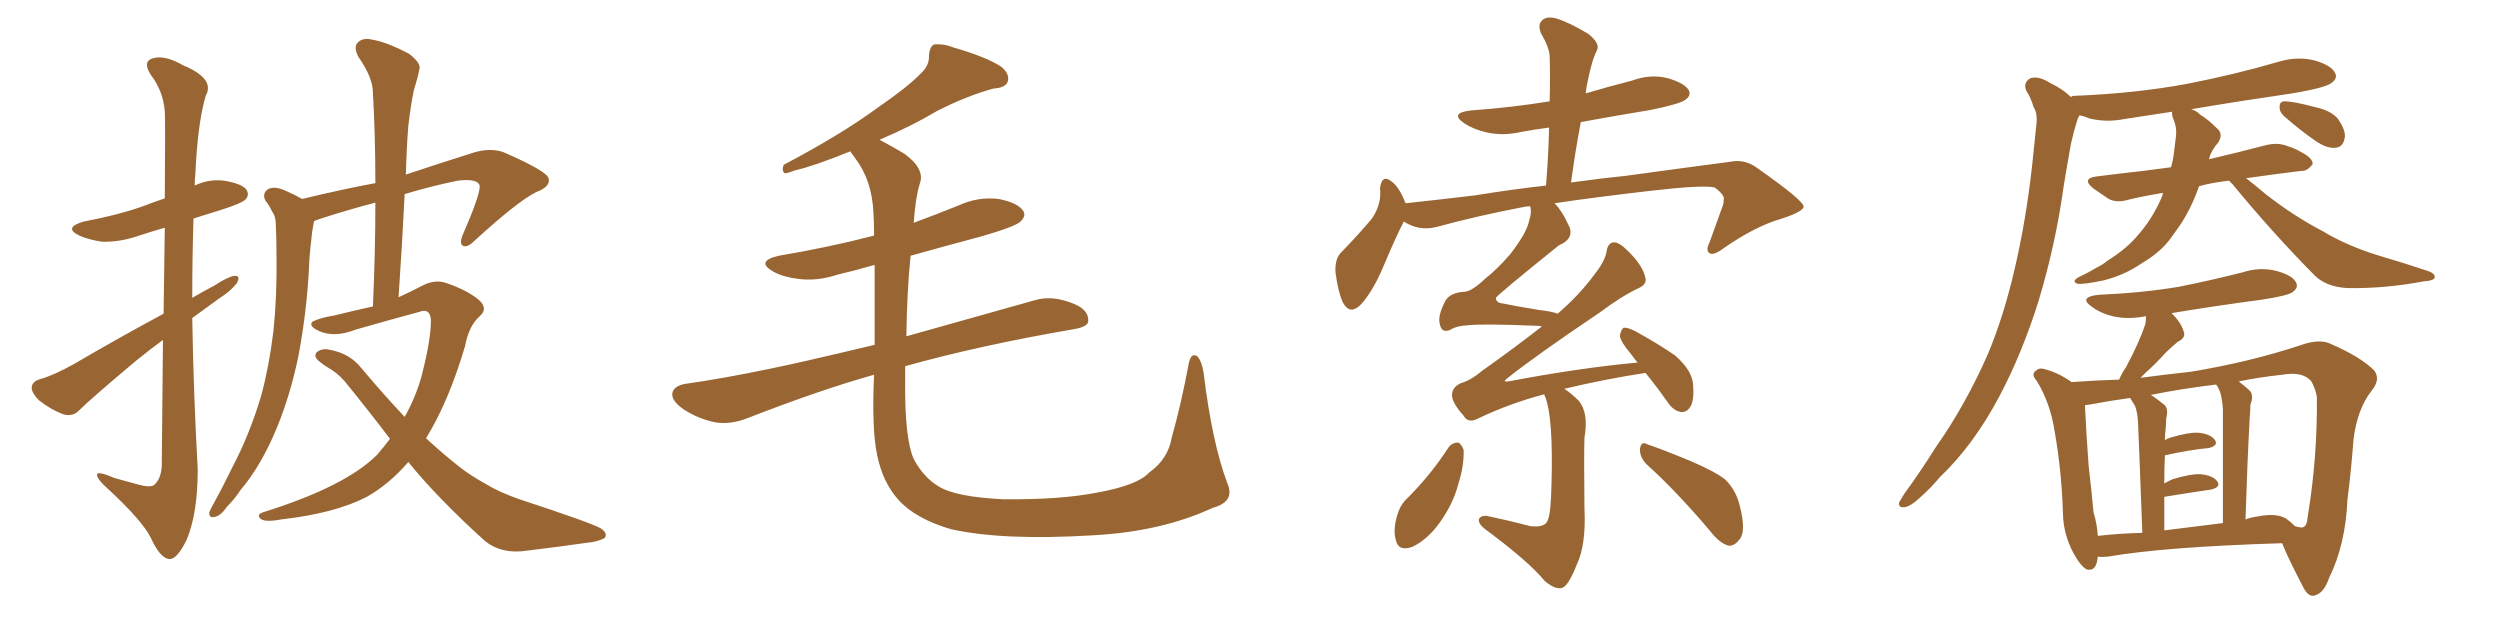 <svg xmlns="http://www.w3.org/2000/svg" xmlns:xlink="http://www.w3.org/1999/xlink" width="600" height="150"><path fill="#996633" padding="10" d="M39.11 81.59L39.11 81.59Q35.89 83.94 32.67 86.57L32.67 86.57Q21.83 95.65 19.04 98.44L19.04 98.44Q17.58 100.05 15.23 99.46L15.23 99.46Q12.16 98.29 9.38 96.09L9.38 96.09Q7.47 94.19 7.62 92.87L7.62 92.87Q7.76 91.55 9.67 90.97L9.67 90.97Q12.89 90.09 17.87 87.30L17.87 87.30Q27.83 81.45 39.26 75.29L39.26 75.29Q39.40 63.43 39.55 54.64L39.55 54.64Q36.04 55.66 32.96 56.69L32.96 56.69Q28.56 58.15 24.46 58.01L24.46 58.01Q21.39 57.57 19.04 56.54L19.04 56.54Q15.09 54.64 20.07 53.17L20.07 53.17Q27.98 51.71 34.28 49.51L34.28 49.51Q36.91 48.49 39.55 47.61L39.55 47.61Q39.70 29.00 39.55 26.66L39.55 26.66Q39.11 21.83 36.33 18.16L36.33 18.16Q34.13 14.94 36.47 14.06L36.47 14.06Q39.40 13.04 43.95 15.67L43.95 15.67Q51.71 18.90 49.37 23.00L49.37 23.00Q47.46 29.44 46.88 41.75L46.88 41.75Q46.73 43.07 46.73 44.53L46.73 44.53Q50.10 42.92 53.76 43.36L53.76 43.36Q58.15 44.09 59.18 45.56L59.18 45.56Q59.91 46.88 58.89 47.90L58.89 47.90Q58.01 48.78 53.47 50.24L53.47 50.24Q49.66 51.42 46.44 52.44L46.44 52.44Q46.14 61.82 46.14 71.48L46.14 71.48Q48.63 70.02 51.42 68.55L51.42 68.55Q54.79 66.36 56.25 66.21L56.25 66.21Q57.86 66.06 56.84 67.97L56.84 67.97Q55.37 69.87 52.59 71.63L52.59 71.63Q49.37 73.97 46.14 76.32L46.14 76.32Q46.44 94.48 47.46 112.65L47.46 112.65Q47.46 123.19 44.82 129.49L44.82 129.49Q42.48 134.33 40.58 134.18L40.58 134.18Q38.38 133.89 36.18 129.05L36.18 129.05Q34.13 124.95 26.07 117.48L26.07 117.48Q23.44 115.14 23.29 114.11L23.29 114.11Q23.00 112.79 27.39 114.70L27.39 114.70Q30.18 115.43 33.25 116.31L33.25 116.31Q35.89 117.04 36.91 116.46L36.91 116.46Q38.67 114.99 38.82 111.77L38.82 111.77Q38.96 94.92 39.11 81.59ZM93.60 105.32L93.60 105.32L93.60 105.32Q88.48 98.58 82.76 91.55L82.76 91.55Q81.01 89.50 78.66 88.18L78.66 88.18Q77.64 87.60 76.61 86.72L76.61 86.72Q75.15 85.55 76.03 84.52L76.03 84.52Q77.34 83.50 79.10 83.94L79.10 83.94Q83.94 84.81 86.72 88.33L86.72 88.33Q92.14 94.78 97.12 100.05L97.12 100.05Q99.61 95.65 101.07 90.67L101.07 90.67Q103.42 81.74 103.42 76.90L103.42 76.90Q103.27 73.83 100.63 74.85L100.63 74.85Q93.02 76.90 85.40 79.10L85.40 79.10Q80.13 81.15 76.46 79.39L76.46 79.39Q73.97 78.22 75 77.20L75 77.20Q76.61 76.32 80.13 75.73L80.13 75.73Q84.96 74.56 89.50 73.54L89.50 73.54Q90.09 60.50 90.09 48.63L90.09 48.63Q83.35 50.39 76.61 52.59L76.61 52.59Q75.88 52.88 75.44 53.03L75.44 53.03Q75.29 53.32 75.29 53.47L75.29 53.47Q74.85 55.66 74.71 57.57L74.71 57.57Q74.27 61.08 74.12 65.04L74.12 65.04Q73.54 75.29 71.63 85.40L71.63 85.40Q69.73 94.63 66.50 102.54L66.50 102.54Q62.70 111.77 57.71 117.63L57.71 117.63Q56.40 119.68 54.49 121.58L54.49 121.58Q52.88 123.93 51.42 124.07L51.42 124.07Q50.10 124.37 50.24 122.90L50.24 122.90Q50.54 122.17 51.12 121.14L51.12 121.14Q53.47 116.89 55.66 112.35L55.66 112.35Q59.91 104.30 62.70 94.92L62.70 94.92Q64.60 87.89 65.63 79.39L65.63 79.39Q66.50 70.90 66.36 61.52L66.36 61.52Q66.36 57.42 66.21 54.20L66.21 54.20Q66.21 51.86 65.33 50.83L65.33 50.83Q64.60 49.22 63.72 48.19L63.72 48.19Q62.84 46.44 64.31 45.41L64.31 45.41Q65.92 44.53 68.70 45.85L68.70 45.85Q70.75 46.73 72.51 47.75L72.51 47.75Q82.18 45.41 90.09 43.95L90.09 43.95Q90.09 32.52 89.50 22.27L89.50 22.27Q89.50 18.60 85.99 13.62L85.99 13.62Q84.81 11.28 85.84 10.25L85.84 10.25Q87.01 8.94 89.36 9.52L89.36 9.52Q92.87 10.11 98.14 12.89L98.14 12.89Q101.22 15.23 100.63 16.70L100.63 16.70Q100.20 18.90 99.32 21.68L99.32 21.68Q98.58 25.20 98.00 30.18L98.00 30.18Q97.56 35.74 97.41 41.89L97.41 41.89Q104.88 39.40 113.67 36.62L113.67 36.62Q117.48 35.45 120.70 36.47L120.70 36.47Q131.54 41.16 131.69 42.92L131.69 42.92Q132.13 44.82 128.61 46.14L128.61 46.14Q124.22 48.34 113.96 57.71L113.96 57.71Q112.21 59.47 111.18 59.03L111.18 59.03Q110.16 58.59 111.04 56.40L111.04 56.40Q115.14 47.02 115.14 44.68L115.14 44.68Q114.84 42.77 109.86 43.36L109.86 43.36Q103.42 44.68 97.12 46.58L97.12 46.58Q96.53 58.59 95.65 71.34L95.65 71.34Q98.58 70.02 101.37 68.55L101.37 68.55Q104.44 66.94 107.23 67.97L107.23 67.97Q111.91 69.58 114.70 71.78L114.70 71.78Q117.33 73.97 115.14 75.88L115.14 75.88Q112.50 78.22 111.62 83.06L111.62 83.06Q107.67 96.39 102.25 105.18L102.25 105.18Q106.35 108.98 110.30 112.06L110.30 112.06Q112.65 113.96 116.60 116.16L116.60 116.16Q119.68 118.07 124.66 119.82L124.66 119.82Q142.09 125.54 144.29 126.86L144.29 126.86Q146.04 128.17 145.02 129.20L145.02 129.20Q143.12 130.08 141.21 130.22L141.21 130.22Q135.06 131.10 126.71 132.13L126.71 132.13Q120.26 133.15 116.16 129.64L116.16 129.64Q104.74 119.24 98.00 110.89L98.00 110.89Q93.46 116.16 88.04 119.24L88.04 119.24Q80.42 123.19 67.53 124.66L67.53 124.66Q63.57 125.39 62.55 124.51L62.55 124.51Q61.38 123.49 63.28 122.90L63.28 122.90Q82.91 116.75 90.53 109.13L90.53 109.13Q92.14 107.23 93.60 105.32ZM294.58 116.02L294.58 116.02L294.58 116.02Q296.48 120.41 291.06 121.88L291.06 121.88Q278.76 127.59 262.35 128.47L262.35 128.47Q240.67 129.79 228.22 127.00L228.22 127.00Q219.73 124.51 215.63 119.97L215.63 119.97Q211.82 115.72 210.50 109.13L210.50 109.13Q209.18 102.83 209.77 89.94L209.77 89.94Q196.73 93.60 179.44 100.34L179.44 100.34Q175.34 101.95 171.68 101.37L171.68 101.37Q167.43 100.49 163.92 98.14L163.92 98.14Q160.84 95.95 161.43 94.04L161.43 94.04Q162.01 92.58 164.36 92.14L164.36 92.14Q173.73 90.82 184.86 88.48L184.86 88.48Q190.87 87.30 209.91 82.76L209.91 82.76Q209.91 71.19 209.91 63.57L209.91 63.57Q205.37 64.89 200.98 65.92L200.98 65.92Q196.14 67.53 191.60 66.94L191.60 66.94Q187.94 66.50 185.60 65.19L185.60 65.19Q181.20 62.70 186.91 61.38L186.91 61.38Q199.07 59.33 209.77 56.54L209.77 56.54Q209.77 53.03 209.62 51.12L209.62 51.12Q209.33 43.36 205.22 37.94L205.22 37.94Q204.49 36.91 204.05 36.33L204.05 36.33Q195.41 39.84 190.87 40.87L190.87 40.87Q188.96 41.60 188.38 41.60L188.38 41.60Q187.50 41.02 188.09 39.55L188.09 39.55Q202.00 32.23 210.94 25.63L210.94 25.63Q217.97 20.80 221.04 17.58L221.04 17.58Q223.10 15.67 222.95 13.33L222.95 13.33Q223.10 11.28 224.12 10.69L224.12 10.69Q226.32 10.40 228.96 11.43L228.96 11.43Q236.57 13.62 240.23 15.97L240.23 15.97Q242.43 17.72 241.85 19.63L241.85 19.63Q241.26 21.09 238.48 21.24L238.48 21.24Q232.03 23.00 224.85 26.66L224.85 26.66Q218.70 30.32 211.08 33.54L211.08 33.54Q213.87 35.01 217.09 36.91L217.09 36.91Q222.07 40.58 220.75 44.09L220.75 44.09Q219.73 47.31 219.29 53.47L219.29 53.47Q224.85 51.42 230.27 49.22L230.27 49.22Q234.81 47.17 239.65 47.75L239.65 47.75Q244.19 48.63 245.51 50.54L245.51 50.54Q246.39 51.71 244.92 53.17L244.92 53.17Q243.75 54.35 235.69 56.69L235.69 56.69Q226.90 59.03 218.55 61.38L218.55 61.38Q217.68 69.58 217.53 80.71L217.53 80.71Q230.57 77.05 248.29 72.07L248.29 72.07Q252.54 70.75 257.81 72.95L257.81 72.95Q261.33 74.41 261.18 77.05L261.18 77.05Q261.18 78.37 257.96 78.96L257.96 78.96Q234.96 82.91 217.24 87.89L217.24 87.89Q217.24 89.50 217.24 91.26L217.24 91.26Q217.09 105.18 219.29 110.16L219.29 110.16Q221.63 114.55 225.29 116.75L225.29 116.75Q229.25 119.24 240.67 119.82L240.67 119.82Q254.44 119.97 263.38 118.21L263.38 118.21Q273.05 116.46 275.83 113.38L275.83 113.38Q280.37 110.16 281.25 104.88L281.25 104.88Q283.45 97.12 285.35 87.01L285.35 87.01Q285.94 84.52 287.40 85.55L287.40 85.55Q288.43 86.72 288.87 89.50L288.87 89.50Q290.92 106.35 294.58 116.02ZM370.61 94.63L370.61 94.63Q362.26 96.83 354.64 100.49L354.64 100.49Q352.29 101.66 351.27 99.76L351.27 99.76Q348.34 96.53 348.49 94.63L348.49 94.63Q348.63 92.87 350.54 91.99L350.54 91.99Q353.03 91.26 355.81 88.92L355.81 88.92Q363.28 83.64 370.02 78.37L370.02 78.37Q369.73 78.22 369.58 78.22L369.58 78.22Q355.66 77.64 352.15 78.08L352.15 78.08Q349.51 78.22 348.19 79.10L348.19 79.10Q346.00 80.13 345.56 77.78L345.56 77.78Q344.97 75.88 346.88 72.22L346.88 72.22Q348.05 70.17 351.56 70.02L351.56 70.02Q353.32 69.87 356.54 66.80L356.54 66.80Q359.18 64.75 362.40 61.08L362.40 61.08Q366.36 55.96 366.94 53.17L366.94 53.17Q367.68 50.98 367.24 49.51L367.24 49.51Q366.36 49.51 365.77 49.66L365.77 49.66Q354.93 51.71 344.68 54.49L344.68 54.49Q340.58 55.52 336.91 53.17L336.91 53.17Q335.01 56.84 332.23 63.43L332.23 63.43Q330.03 68.85 327.25 72.36L327.25 72.36Q324.02 76.32 322.12 72.22L322.12 72.22Q321.09 69.73 320.51 65.33L320.51 65.33Q320.36 62.11 321.83 60.64L321.83 60.64Q326.07 56.25 329.15 52.59L329.15 52.59Q330.76 50.39 331.20 47.61L331.20 47.61Q331.35 46.29 331.20 45.26L331.20 45.26Q331.64 41.46 334.28 43.80L334.28 43.80Q335.89 45.12 337.35 48.78L337.35 48.78Q345.56 47.90 354.05 46.88L354.05 46.88Q363.13 45.41 371.04 44.53L371.04 44.53Q371.63 37.21 371.78 30.62L371.78 30.62Q368.41 31.05 365.19 31.64L365.19 31.64Q360.79 32.67 356.84 31.79L356.84 31.79Q353.61 31.05 351.42 29.59L351.42 29.59Q347.75 27.10 353.03 26.51L353.03 26.51Q362.99 25.78 371.92 24.32L371.92 24.32Q372.07 18.75 371.92 13.48L371.92 13.48Q371.78 11.28 369.87 8.06L369.87 8.06Q368.99 6.01 370.02 4.98L370.02 4.98Q371.04 3.81 373.39 4.39L373.39 4.39Q376.76 5.42 381.30 8.20L381.30 8.20Q383.94 10.40 383.35 11.87L383.35 11.87Q382.76 13.04 382.18 14.79L382.18 14.79Q381.59 16.85 381.01 19.63L381.01 19.63Q380.71 20.95 380.57 22.41L380.57 22.41Q385.99 20.80 391.70 19.34L391.70 19.34Q396.09 17.72 400.20 18.75L400.20 18.75Q404.30 19.92 405.32 21.68L405.32 21.68Q405.91 22.85 404.59 23.88L404.59 23.88Q403.42 24.90 396.24 26.37L396.24 26.37Q387.45 27.83 379.39 29.30L379.39 29.30Q378.08 36.18 377.05 43.80L377.05 43.80Q384.38 42.77 390.23 42.19L390.23 42.19Q404.15 40.28 415.28 38.82L415.28 38.82Q418.80 38.09 421.88 40.43L421.88 40.43Q432.71 48.05 432.86 49.51L432.86 49.51Q433.01 50.68 427.73 52.44L427.73 52.44Q421.44 54.20 413.82 59.47L413.82 59.47Q411.33 61.38 410.30 60.79L410.30 60.79Q409.28 60.06 410.30 58.15L410.30 58.15Q411.77 54.05 413.09 50.39L413.09 50.39Q413.82 48.63 413.67 48.05L413.67 48.05Q414.11 46.88 411.47 44.97L411.47 44.97Q408.54 44.38 396.97 45.70L396.97 45.70Q382.91 47.31 373.10 48.78L373.10 48.78Q374.85 50.54 376.32 53.76L376.32 53.76Q378.22 57.13 374.12 58.89L374.12 58.89Q359.03 71.04 359.03 71.48L359.03 71.48Q358.89 72.07 359.77 72.66L359.77 72.66Q363.28 73.39 369.43 74.41L369.43 74.41Q372.36 74.71 373.83 75.29L373.83 75.29Q379.10 70.75 382.62 65.92L382.62 65.92Q385.11 62.84 385.55 60.50L385.55 60.50Q385.84 58.30 387.30 58.15L387.30 58.15Q388.62 58.15 390.53 60.06L390.53 60.06Q394.34 63.72 394.92 66.80L394.92 66.80Q395.21 68.26 393.31 69.14L393.31 69.14Q389.21 71.04 383.94 75L383.94 75Q368.26 85.55 361.52 90.97L361.52 90.97Q360.64 91.70 361.96 91.55L361.96 91.55Q378.81 88.33 393.02 87.01L393.02 87.01Q392.14 85.99 391.55 85.11L391.55 85.11Q388.92 82.03 388.77 80.57L388.77 80.57Q389.06 79.10 389.65 78.66L389.65 78.66Q390.53 78.52 392.29 79.39L392.29 79.39Q397.41 82.18 401.95 85.25L401.95 85.25Q406.20 88.92 406.35 92.43L406.35 92.43Q406.64 96.24 405.62 97.71L405.62 97.71Q404.74 99.02 403.42 98.88L403.42 98.88Q401.66 98.58 400.34 96.68L400.34 96.68Q397.56 92.72 394.92 89.50L394.92 89.50Q385.25 90.97 375.44 93.31L375.44 93.31Q377.05 94.34 378.96 96.24L378.96 96.24Q381.30 99.17 380.27 105.03L380.27 105.03Q380.13 109.57 380.27 122.02L380.27 122.02Q380.71 130.81 378.37 135.64L378.37 135.64Q376.46 140.48 375 141.06L375 141.06Q373.39 141.65 370.75 139.45L370.75 139.45Q366.94 134.77 356.25 126.86L356.25 126.86Q354.79 125.68 354.93 124.66L354.93 124.66Q355.22 123.78 356.69 123.78L356.69 123.78Q362.26 124.95 367.24 126.27L367.24 126.27Q370.90 126.71 371.48 124.80L371.48 124.80Q372.22 123.19 372.36 116.16L372.36 116.16Q372.80 100.34 370.90 95.36L370.90 95.36Q370.61 94.78 370.61 94.63ZM347.75 107.23L347.75 107.23Q348.63 106.20 349.95 106.20L349.95 106.20Q350.68 106.49 351.27 107.96L351.27 107.96Q351.42 111.77 349.95 116.31L349.95 116.31Q348.78 120.85 345.56 125.39L345.56 125.39Q342.63 129.49 338.96 131.25L338.96 131.25Q335.60 132.42 335.01 129.64L335.01 129.64Q334.28 127.29 335.30 123.78L335.30 123.78Q335.89 121.58 337.21 120.12L337.21 120.12Q343.21 114.26 347.75 107.23ZM395.07 111.33L395.07 111.33L395.07 111.33Q393.46 109.57 393.60 107.67L393.60 107.67Q393.90 105.76 395.36 106.64L395.36 106.64Q398.88 107.81 405.62 110.60L405.62 110.60Q411.77 113.23 414.11 115.14L414.11 115.14Q416.60 117.63 417.48 121.14L417.48 121.14Q419.24 127.73 417.33 129.64L417.33 129.64Q416.16 131.10 414.84 130.96L414.84 130.96Q412.65 130.37 410.30 127.29L410.30 127.29Q402.10 117.63 395.07 111.33ZM521.04 40.14L521.04 40.14Q521.63 38.09 521.78 36.33L521.78 36.33Q522.07 34.28 522.22 32.81L522.22 32.81Q522.51 30.47 521.48 28.27L521.48 28.27Q521.19 27.25 521.34 26.81L521.34 26.81Q515.63 27.69 509.91 28.56L509.91 28.56Q505.52 29.44 501.42 28.42L501.42 28.42Q500.10 27.83 499.07 27.69L499.07 27.69Q498.63 28.42 498.49 29.00L498.49 29.00Q497.61 31.79 497.02 34.57L497.02 34.57Q496.14 39.40 495.26 44.82L495.26 44.82Q493.36 58.59 489.26 72.22L489.26 72.22Q485.30 84.81 479.88 95.07L479.88 95.07Q473.58 106.93 465.53 114.55L465.53 114.55Q463.48 117.04 460.84 119.38L460.84 119.38Q458.50 121.58 457.03 121.73L457.03 121.73Q455.42 121.88 455.86 120.41L455.86 120.41Q456.45 119.53 457.03 118.51L457.03 118.51Q460.99 113.09 464.65 107.23L464.65 107.23Q471.68 97.27 477.10 84.96L477.10 84.96Q480.91 75.88 483.54 64.45L483.54 64.45Q486.18 53.17 487.65 40.28L487.65 40.28Q488.23 35.01 488.67 30.47L488.67 30.47Q489.11 27.25 488.09 25.78L488.09 25.78Q487.35 23.29 486.33 21.83L486.33 21.83Q485.45 19.78 487.35 18.75L487.35 18.75Q489.26 18.16 492.04 19.92L492.04 19.92Q495.12 21.39 497.02 23.29L497.02 23.29Q497.31 23.00 497.90 23.00L497.90 23.00Q512.70 22.41 525.15 20.07L525.15 20.07Q536.43 17.87 546.97 14.79L546.97 14.79Q551.37 13.48 555.47 14.50L555.47 14.50Q559.57 15.67 560.45 17.58L560.45 17.58Q561.04 18.75 559.72 19.78L559.72 19.78Q558.40 21.09 549.17 22.56L549.17 22.56Q537.01 24.32 525.88 26.22L525.88 26.22Q527.05 26.51 528.08 27.54L528.08 27.54Q529.98 28.71 531.88 30.62L531.88 30.62Q533.79 32.08 532.32 34.28L532.32 34.28Q530.71 36.04 530.13 38.23L530.13 38.23Q537.01 36.62 543.75 34.86L543.75 34.86Q546.53 34.13 548.88 35.01L548.88 35.01Q551.07 35.74 551.95 36.33L551.95 36.33Q555.18 37.94 555.03 39.40L555.03 39.40Q553.71 41.16 552.25 41.02L552.25 41.02Q546.24 41.75 539.06 42.77L539.06 42.77Q540.97 44.24 543.75 46.58L543.75 46.58Q550.49 51.86 557.52 55.52L557.52 55.52Q563.09 58.89 570.56 61.23L570.56 61.23Q577.00 63.13 582.71 65.04L582.71 65.04Q584.47 65.63 584.33 66.65L584.33 66.65Q584.03 67.38 581.69 67.53L581.69 67.53Q572.31 69.29 563.38 69.14L563.38 69.14Q558.25 68.85 555.47 66.06L555.47 66.06Q545.21 55.66 535.84 44.24L535.84 44.24Q535.11 43.51 534.96 43.36L534.96 43.36Q531.01 43.80 527.78 44.68L527.78 44.68Q525.88 50.10 523.10 54.20L523.10 54.20Q521.92 55.81 520.90 57.28L520.90 57.28Q518.41 60.64 513.87 63.28L513.87 63.28Q510.06 65.92 505.08 67.24L505.08 67.24Q500.39 68.26 498.63 68.12L498.63 68.12Q497.02 67.53 498.93 66.50L498.93 66.50Q501.12 65.48 503.32 64.16L503.32 64.16Q504.79 63.43 505.81 62.55L505.81 62.55Q510.50 59.62 513.13 56.40L513.13 56.40Q516.50 52.59 518.70 47.61L518.70 47.61Q518.99 46.88 519.14 46.29L519.14 46.29Q514.60 47.02 510.94 47.90L510.94 47.90Q508.01 48.78 506.10 47.75L506.10 47.75Q503.91 46.29 502.44 45.26L502.44 45.26Q499.37 42.77 503.32 42.33L503.32 42.33Q509.03 41.60 514.31 41.02L514.31 41.02Q517.53 40.58 521.04 40.14ZM548.29 27.98L548.29 27.98Q547.12 26.95 547.12 25.93L547.12 25.93Q546.97 24.32 548.29 24.32L548.29 24.32Q550.49 24.32 555.91 25.78L555.91 25.78Q559.28 26.51 561.04 28.42L561.04 28.42Q562.79 30.91 562.79 32.67L562.79 32.67Q562.50 35.30 560.60 35.45L560.60 35.45Q558.54 35.74 555.76 33.84L555.76 33.84Q551.95 31.20 548.29 27.98ZM503.47 133.59L503.47 133.59Q503.17 137.26 500.83 136.67L500.83 136.67Q499.37 135.94 497.61 132.71L497.61 132.71Q495.26 128.32 495.12 123.49L495.12 123.49Q494.82 113.09 493.07 103.27L493.07 103.27Q492.04 96.68 488.82 91.41L488.82 91.41Q487.35 89.79 488.67 88.92L488.67 88.92Q489.26 88.33 490.28 88.48L490.28 88.48Q493.95 89.36 497.17 91.70L497.17 91.70Q503.17 91.26 508.59 91.11L508.59 91.11Q509.18 89.65 510.21 88.18L510.21 88.18Q513.43 82.18 514.89 77.78L514.89 77.78Q515.04 76.76 515.04 75.88L515.04 75.88Q510.64 76.76 506.98 75.88L506.98 75.88Q504.05 75.15 502.15 73.68L502.15 73.68Q498.63 71.34 503.61 70.75L503.61 70.75Q514.01 70.31 522.80 68.85L522.80 68.85Q530.86 67.24 538.33 65.33L538.33 65.33Q542.43 64.01 546.39 65.04L546.39 65.04Q550.20 66.06 551.07 67.82L551.07 67.82Q551.66 68.99 550.34 70.02L550.34 70.02Q549.46 70.90 542.87 71.92L542.87 71.92Q531.74 73.39 521.19 75.15L521.19 75.15Q523.39 77.34 523.97 79.25L523.97 79.25Q524.85 81.01 522.66 82.03L522.66 82.03Q520.75 83.64 519.73 84.67L519.73 84.67Q517.24 87.45 515.04 89.36L515.04 89.36Q514.31 90.09 513.72 90.67L513.72 90.67Q520.46 89.79 525.88 89.21L525.88 89.21Q539.94 86.87 551.95 82.91L551.95 82.91Q556.79 81.15 559.57 82.62L559.57 82.62Q566.60 85.69 569.82 88.92L569.82 88.92Q571.44 91.11 569.09 93.90L569.09 93.90Q565.72 98.29 564.84 105.47L564.84 105.47Q564.26 113.23 563.38 119.97L563.38 119.97Q562.94 130.66 558.98 138.72L558.98 138.72Q557.67 142.53 555.32 142.97L555.32 142.97Q553.86 143.26 552.54 140.48L552.54 140.48Q549.17 134.03 547.71 130.37L547.71 130.37Q519.29 131.25 505.96 133.59L505.96 133.59Q504.49 133.74 503.47 133.59ZM548.73 124.51L548.73 124.51Q549.76 125.24 550.78 126.27L550.78 126.27Q552.25 126.71 552.69 126.56L552.69 126.56Q553.71 126.27 553.86 123.93L553.86 123.93Q556.20 109.72 556.05 95.21L556.05 95.21Q555.76 93.46 554.74 91.55L554.74 91.55Q552.69 89.06 547.71 89.94L547.71 89.94Q542.14 90.53 537.30 91.55L537.30 91.55Q538.48 92.43 539.94 93.75L539.94 93.75Q540.97 94.92 540.09 97.12L540.09 97.12Q540.09 98.29 539.94 100.05L539.94 100.05Q539.36 110.60 538.92 124.66L538.92 124.66Q540.53 124.07 541.99 123.93L541.99 123.93Q546.39 123.05 548.73 124.51ZM519.43 127.29L519.43 127.29Q526.32 126.42 533.50 125.54L533.50 125.54Q533.50 101.07 533.50 98.29L533.50 98.29Q533.35 95.65 532.76 93.90L532.76 93.90Q532.32 92.87 531.88 92.29L531.88 92.29Q523.39 93.31 516.21 94.78L516.21 94.78Q517.82 95.80 519.58 97.27L519.58 97.27Q520.46 98.29 519.87 100.49L519.87 100.49Q519.87 101.81 519.73 103.27L519.73 103.27Q519.58 104.30 519.58 105.62L519.58 105.62Q520.31 105.18 520.90 105.03L520.90 105.03Q525.29 103.71 527.64 103.86L527.64 103.86Q530.57 104.15 531.59 105.62L531.59 105.62Q532.47 106.93 530.13 107.52L530.13 107.52Q525.44 107.96 519.58 109.28L519.58 109.28Q519.43 112.50 519.43 116.02L519.43 116.02Q520.46 115.43 521.48 114.99L521.48 114.99Q525.88 113.67 528.22 113.82L528.22 113.82Q531.15 114.11 532.18 115.58L532.18 115.58Q533.06 116.89 530.71 117.48L530.71 117.48Q525.73 118.21 519.43 119.24L519.43 119.24Q519.43 123.19 519.43 127.29ZM503.47 128.61L503.47 128.61L503.47 128.61Q508.45 128.03 514.16 127.88L514.16 127.88Q513.28 104.30 513.13 101.51L513.13 101.51Q512.99 98.88 512.40 97.41L512.40 97.41Q511.82 96.53 511.23 95.51L511.23 95.51Q505.96 96.24 501.42 97.12L501.42 97.12Q500.98 97.12 500.39 97.27L500.39 97.27Q500.68 103.71 501.27 111.77L501.27 111.77Q502.00 118.07 502.44 122.90L502.44 122.90Q503.32 125.83 503.47 128.61Z"/></svg>